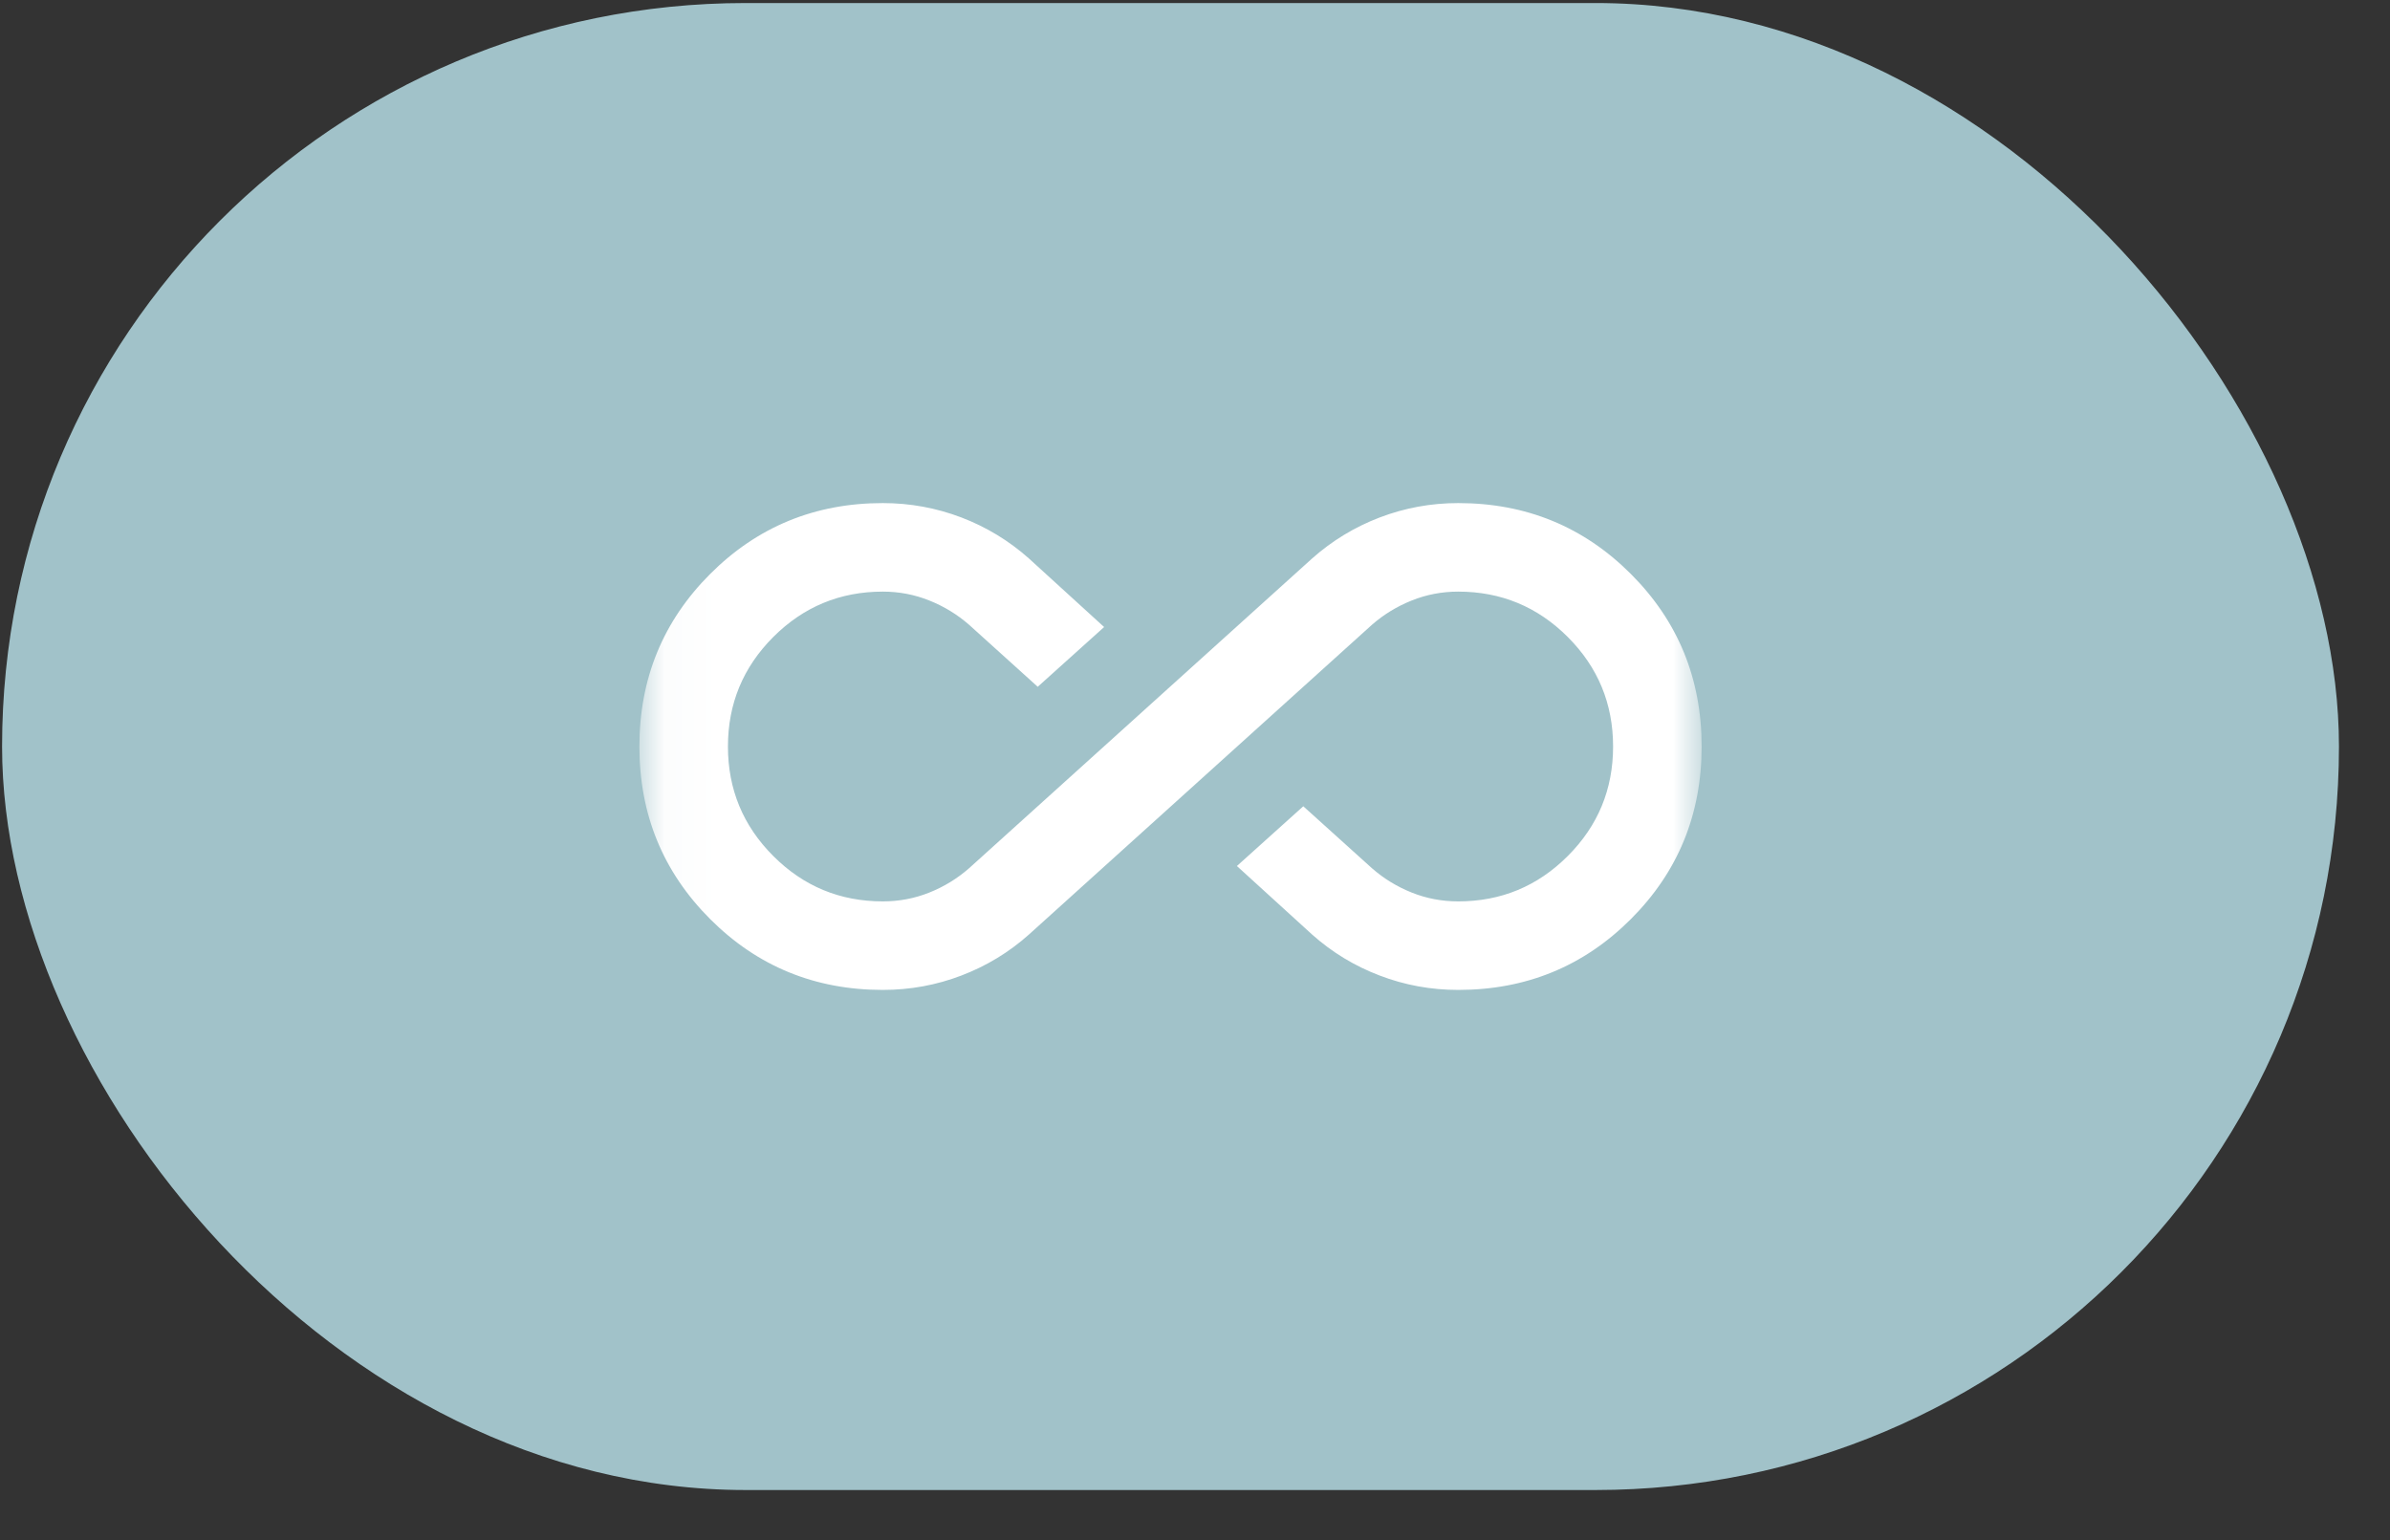 <svg width="45" height="29" viewBox="0 0 45 29" fill="none" xmlns="http://www.w3.org/2000/svg">
<rect x="0" y="0" width="45" height="29" fill="#333333" stroke="none"/>
<rect x="0.039" y="0.057" width="44" height="28" rx="14" fill="#A1C2C9"/>
<mask id="mask0_470_21009" style="mask-type:alpha" maskUnits="userSpaceOnUse" x="12" y="4" width="21" height="21">
<rect x="12.039" y="4.057" width="20" height="20" fill="#D9D9D9"/>
</mask>
<g mask="url(#mask0_470_21009)">
<path d="M16.622 18.64C15.345 18.64 14.261 18.196 13.372 17.307C12.483 16.418 12.039 15.335 12.039 14.057C12.039 12.779 12.483 11.696 13.372 10.807C14.261 9.918 15.345 9.473 16.622 9.473C17.136 9.473 17.629 9.564 18.102 9.744C18.574 9.925 18.997 10.182 19.372 10.515L20.789 11.807L19.539 12.932L18.247 11.765C18.025 11.571 17.775 11.418 17.497 11.307C17.22 11.196 16.928 11.14 16.622 11.14C15.817 11.14 15.129 11.425 14.56 11.994C13.991 12.564 13.706 13.251 13.706 14.057C13.706 14.862 13.991 15.55 14.56 16.119C15.129 16.689 15.817 16.973 16.622 16.973C16.928 16.973 17.22 16.918 17.497 16.807C17.775 16.696 18.025 16.543 18.247 16.348L24.706 10.515C25.081 10.182 25.504 9.925 25.977 9.744C26.449 9.564 26.942 9.473 27.456 9.473C28.733 9.473 29.817 9.918 30.706 10.807C31.595 11.696 32.039 12.779 32.039 14.057C32.039 15.335 31.595 16.418 30.706 17.307C29.817 18.196 28.733 18.64 27.456 18.64C26.942 18.64 26.449 18.55 25.977 18.369C25.504 18.189 25.081 17.932 24.706 17.598L23.289 16.307L24.539 15.182L25.831 16.348C26.053 16.543 26.303 16.696 26.581 16.807C26.858 16.918 27.15 16.973 27.456 16.973C28.261 16.973 28.949 16.689 29.518 16.119C30.088 15.55 30.372 14.862 30.372 14.057C30.372 13.251 30.088 12.564 29.518 11.994C28.949 11.425 28.261 11.14 27.456 11.14C27.15 11.14 26.858 11.196 26.581 11.307C26.303 11.418 26.053 11.571 25.831 11.765L19.372 17.598C18.997 17.932 18.574 18.189 18.102 18.369C17.629 18.55 17.136 18.64 16.622 18.64Z" fill="white"/>
</g>
</svg>